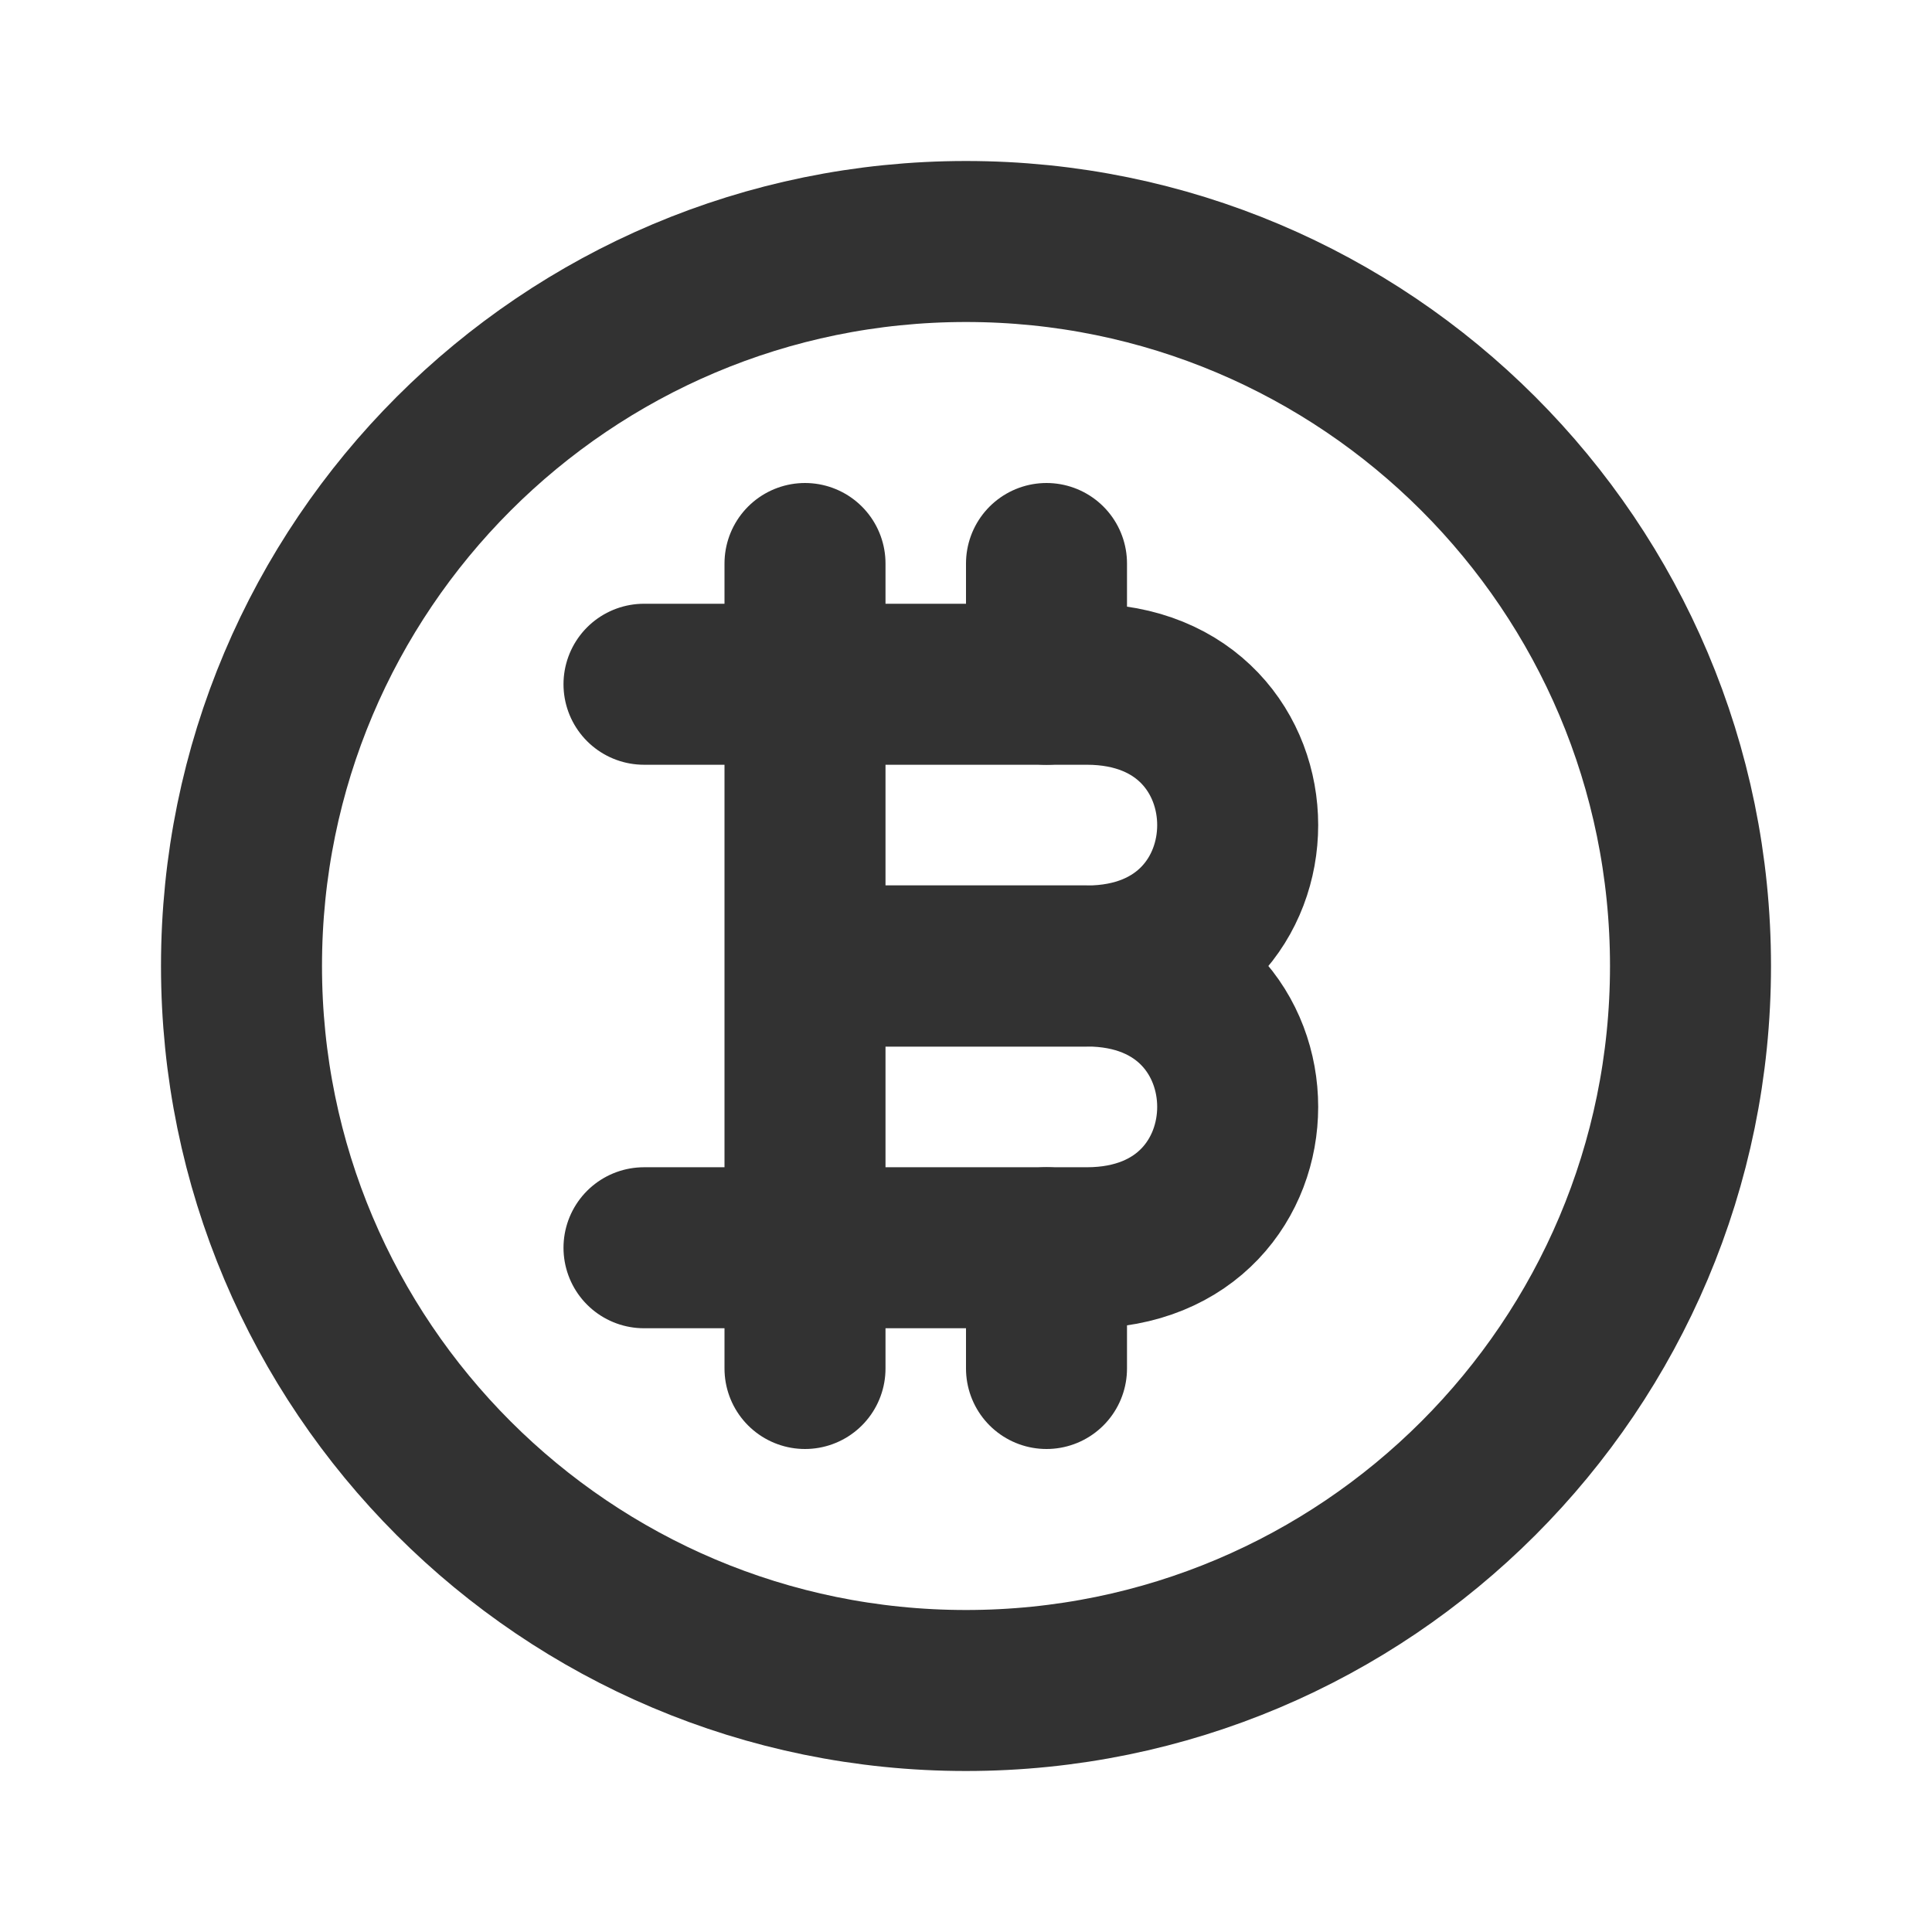 <?xml version="1.0" encoding="utf-8"?>
<svg width="800px" height="800px" viewBox="0 0 24 24" fill="none" xmlns="http://www.w3.org/2000/svg">
<path d="M8 8.5H13.5C16 8.5 16 12 13.5 12H10.5" stroke="#323232" stroke-width="2" stroke-linecap="round" stroke-linejoin="round"/>
<path d="M10.5 12H13.5C16 12 16 15.5 13.5 15.5H8" stroke="#323232" stroke-width="2" stroke-linecap="round" stroke-linejoin="round"/>
<path d="M10 17V7" stroke="#323232" stroke-width="2" stroke-linecap="round" stroke-linejoin="round"/>
<path d="M13 8.5V7" stroke="#323232" stroke-width="2" stroke-linecap="round" stroke-linejoin="round"/>
<path d="M13 17V15.5" stroke="#323232" stroke-width="2" stroke-linecap="round" stroke-linejoin="round"/>
<path d="M21 12C21 16.971 16.971 21 12 21C7.029 21 3 16.971 3 12C3 7.029 7.029 3 12 3C16.971 3 21 7.029 21 12Z" stroke="#323232" stroke-width="2"/>
</svg>